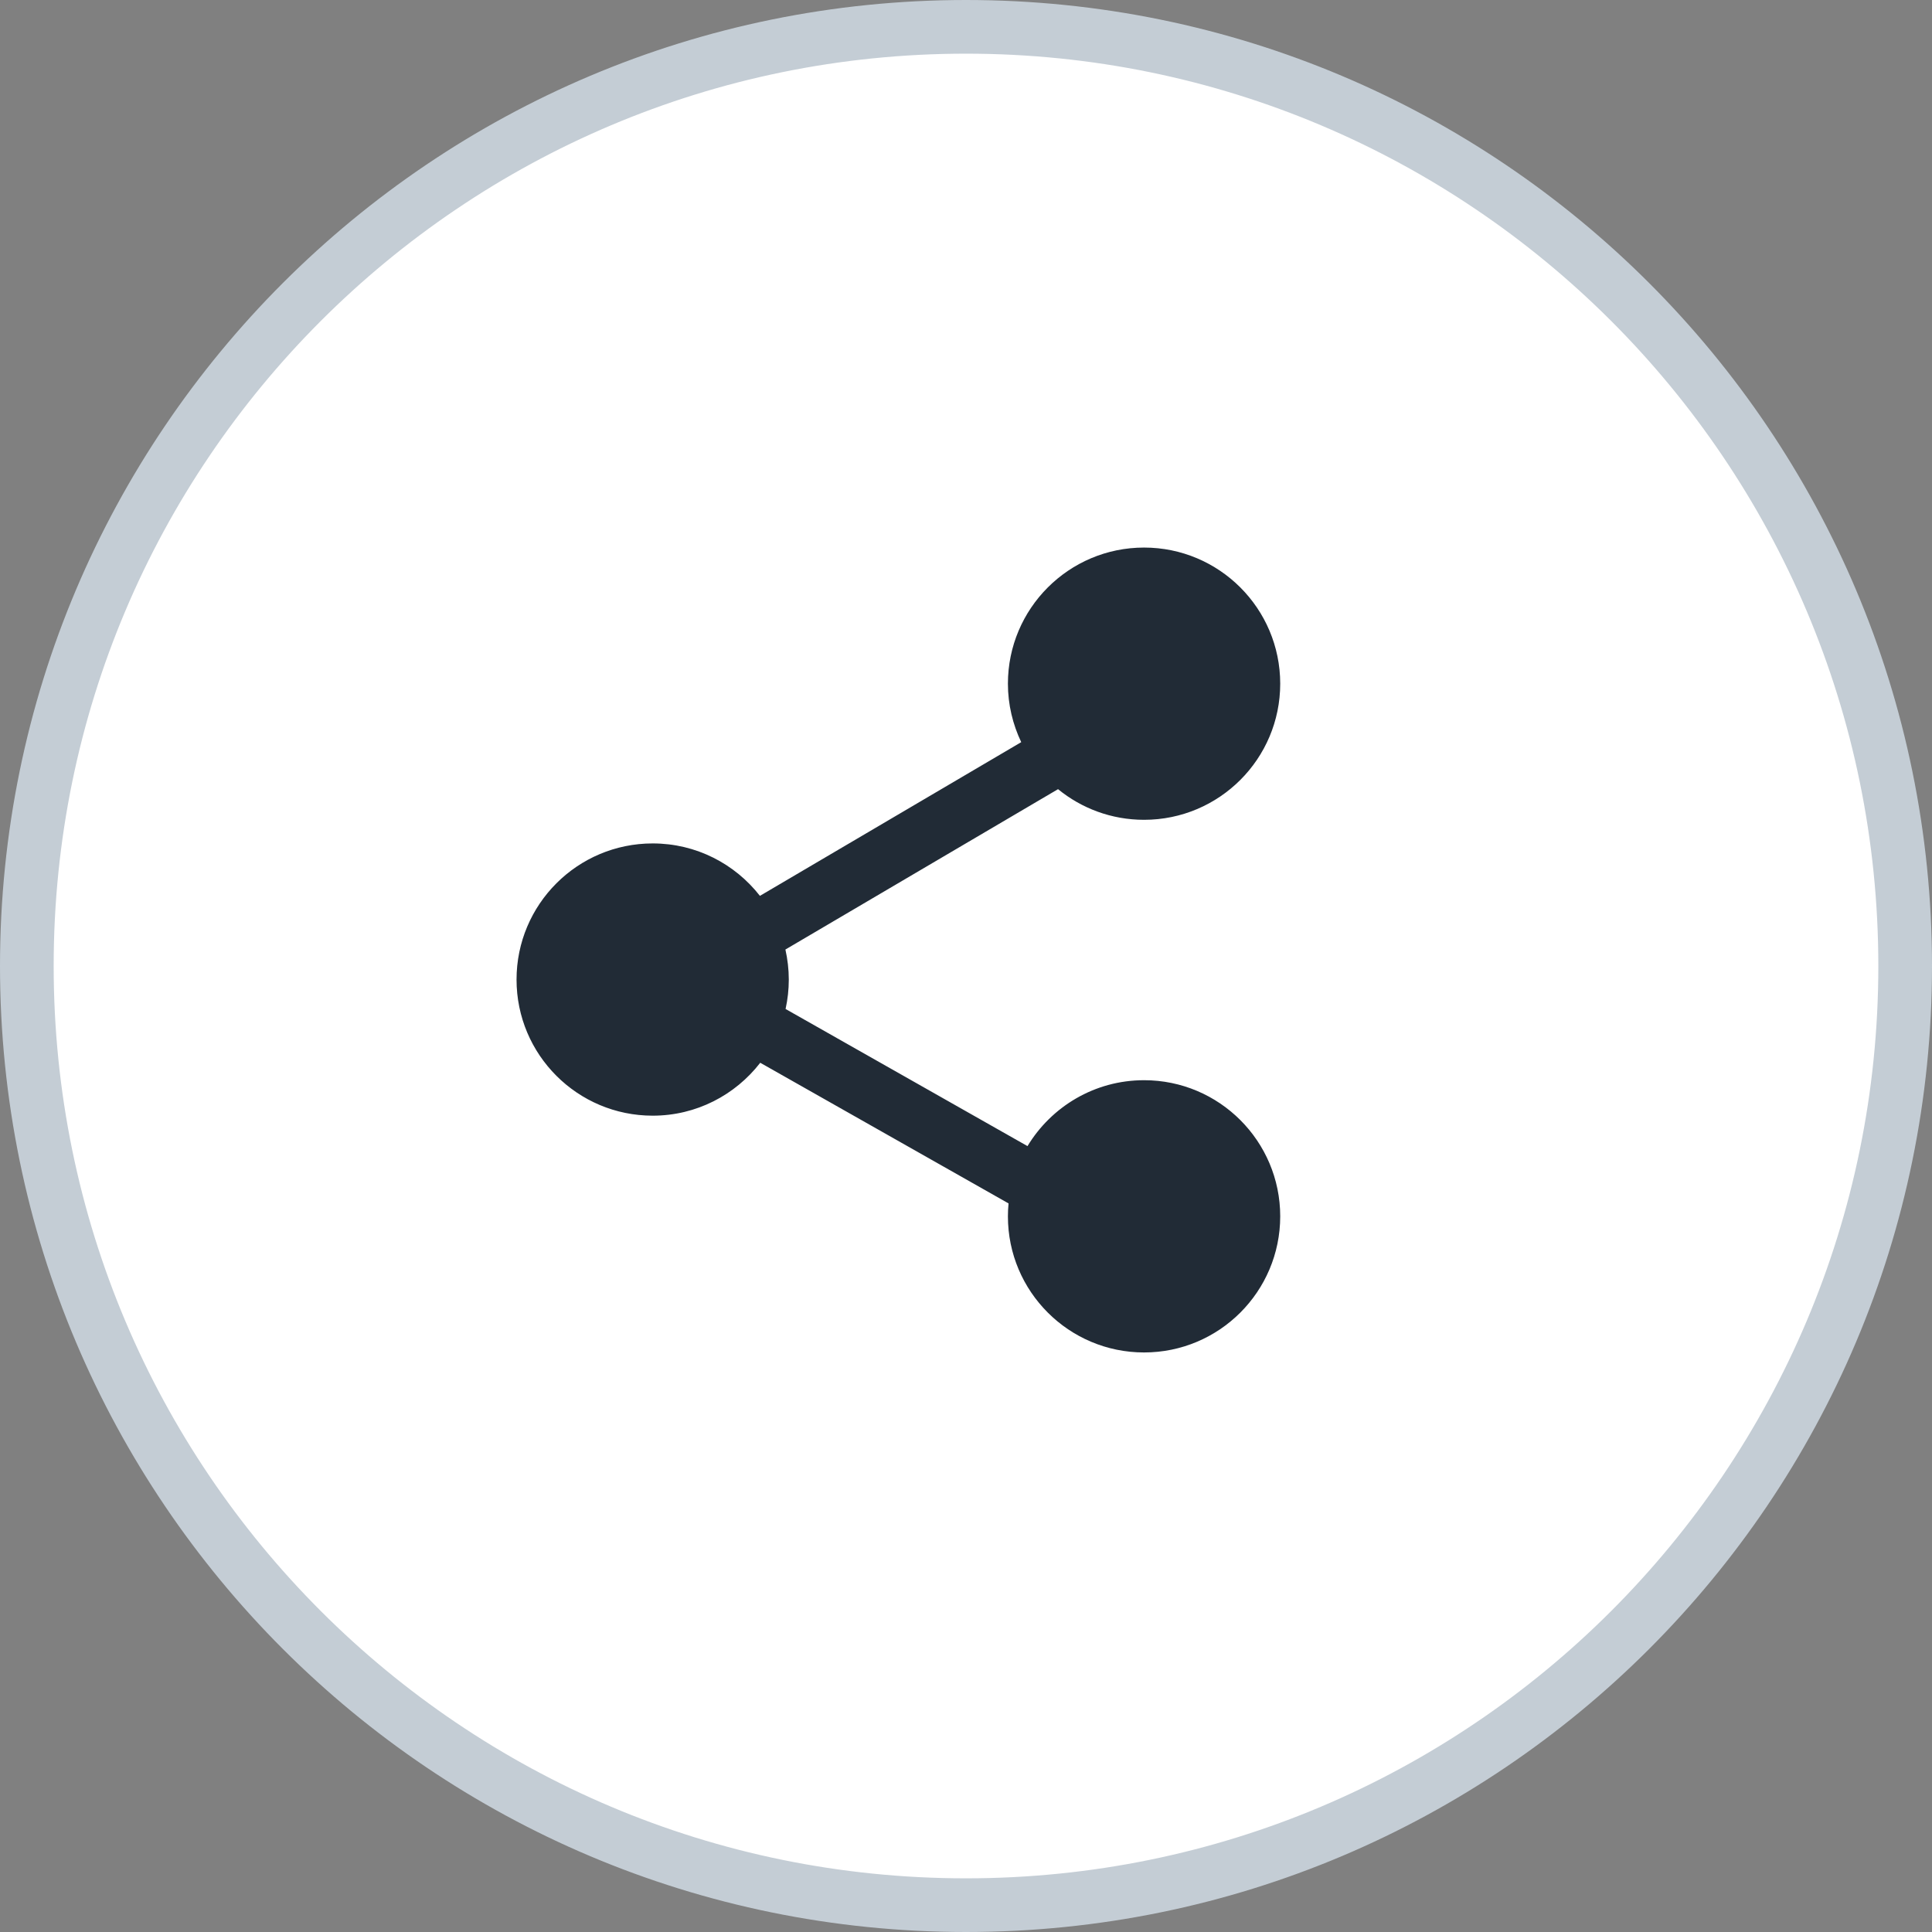 <svg width="36" height="36" viewBox="0 0 36 36" fill="none" xmlns="http://www.w3.org/2000/svg">
<rect x="0" y="0" width="36" height="36" fill="#808080" stroke="none"/>
<path d="M18 0.5C27.665 0.5 35.5 8.335 35.5 18C35.5 27.665 27.665 35.5 18 35.5C8.335 35.5 0.5 27.665 0.5 18C0.5 8.335 8.335 0.5 18 0.5Z" fill="white"/>
<path d="M18 0.5C27.665 0.5 35.5 8.335 35.5 18C35.5 27.665 27.665 35.5 18 35.5C8.335 35.5 0.5 27.665 0.5 18C0.5 8.335 8.335 0.5 18 0.5Z" stroke="#C4CDD5"/>
<path d="M21.318 10.203C22.719 10.203 23.854 11.339 23.855 12.739C23.855 14.14 22.719 15.276 21.318 15.276C20.71 15.276 20.152 15.062 19.715 14.705L14.635 17.693C14.675 17.873 14.698 18.061 14.698 18.253C14.698 18.441 14.677 18.624 14.638 18.801L19.146 21.356C19.591 20.621 20.396 20.128 21.318 20.128C22.719 20.128 23.855 21.264 23.855 22.665C23.854 24.066 22.719 25.201 21.318 25.201C19.918 25.201 18.781 24.066 18.781 22.665C18.781 22.584 18.785 22.503 18.793 22.424L14.166 19.803C13.702 20.402 12.978 20.789 12.162 20.789C10.761 20.789 9.625 19.654 9.625 18.253C9.625 16.852 10.761 15.716 12.162 15.716C12.975 15.716 13.696 16.099 14.16 16.693L19.029 13.829C18.872 13.499 18.781 13.13 18.781 12.739C18.782 11.338 19.918 10.203 21.318 10.203Z" fill="#212B36"/>
</svg>
